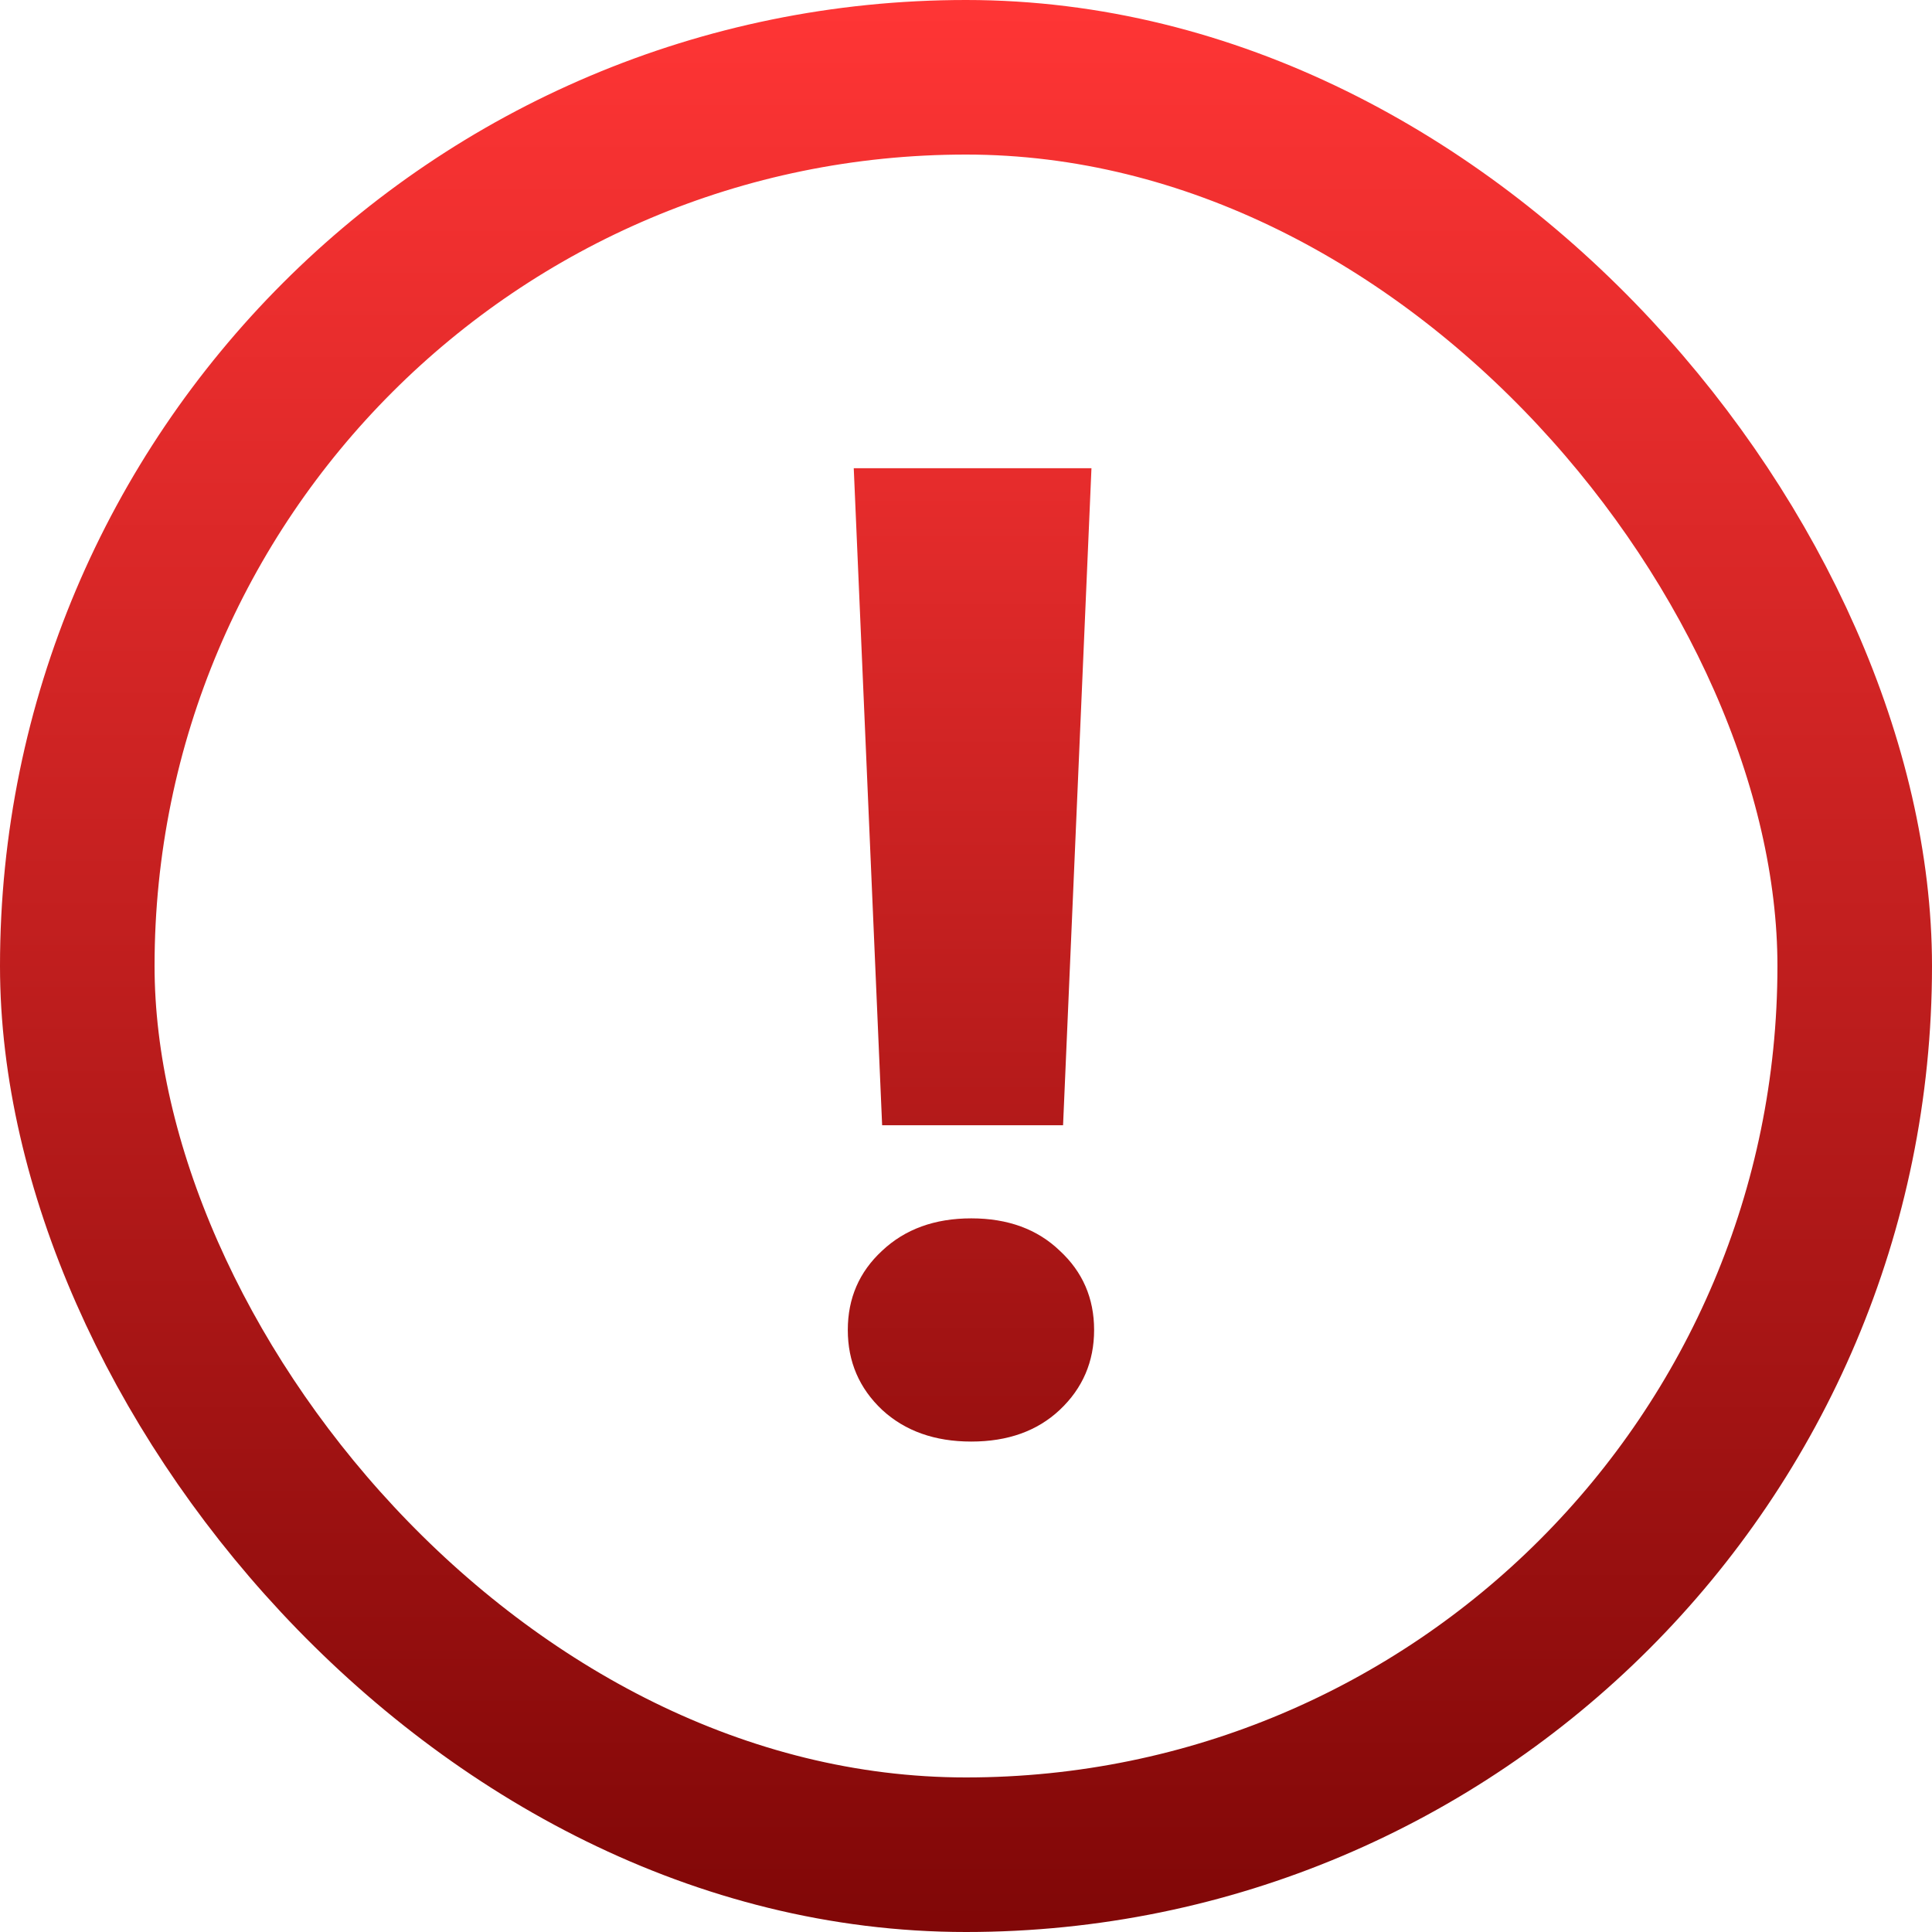 <?xml version="1.0" encoding="UTF-8"?> <svg xmlns="http://www.w3.org/2000/svg" width="100" height="100" viewBox="0 0 100 100" fill="none"><rect x="4" y="4" width="92" height="92" rx="46" stroke="url(#paint0_linear_646_461)" stroke-width="8"></rect><path d="M56.494 24.234L55.024 58.243H45.659L44.19 24.234H56.494ZM43.882 68.839C43.882 67.198 44.474 65.831 45.659 64.737C46.844 63.621 48.382 63.062 50.273 63.062C52.165 63.062 53.691 63.621 54.853 64.737C56.038 65.831 56.631 67.198 56.631 68.839C56.631 70.48 56.038 71.858 54.853 72.975C53.691 74.068 52.165 74.615 50.273 74.615C48.382 74.615 46.844 74.068 45.659 72.975C44.474 71.858 43.882 70.48 43.882 68.839Z" fill="url(#paint1_linear_646_461)"></path><defs><linearGradient id="paint0_linear_646_461" x1="50" y1="0" x2="50" y2="100" gradientUnits="userSpaceOnUse"><stop stop-color="#FF3535"></stop><stop offset="1" stop-color="#800707"></stop></linearGradient><linearGradient id="paint1_linear_646_461" x1="50" y1="9" x2="50" y2="91" gradientUnits="userSpaceOnUse"><stop stop-color="#FF3535"></stop><stop offset="1" stop-color="#800707"></stop></linearGradient></defs></svg> 